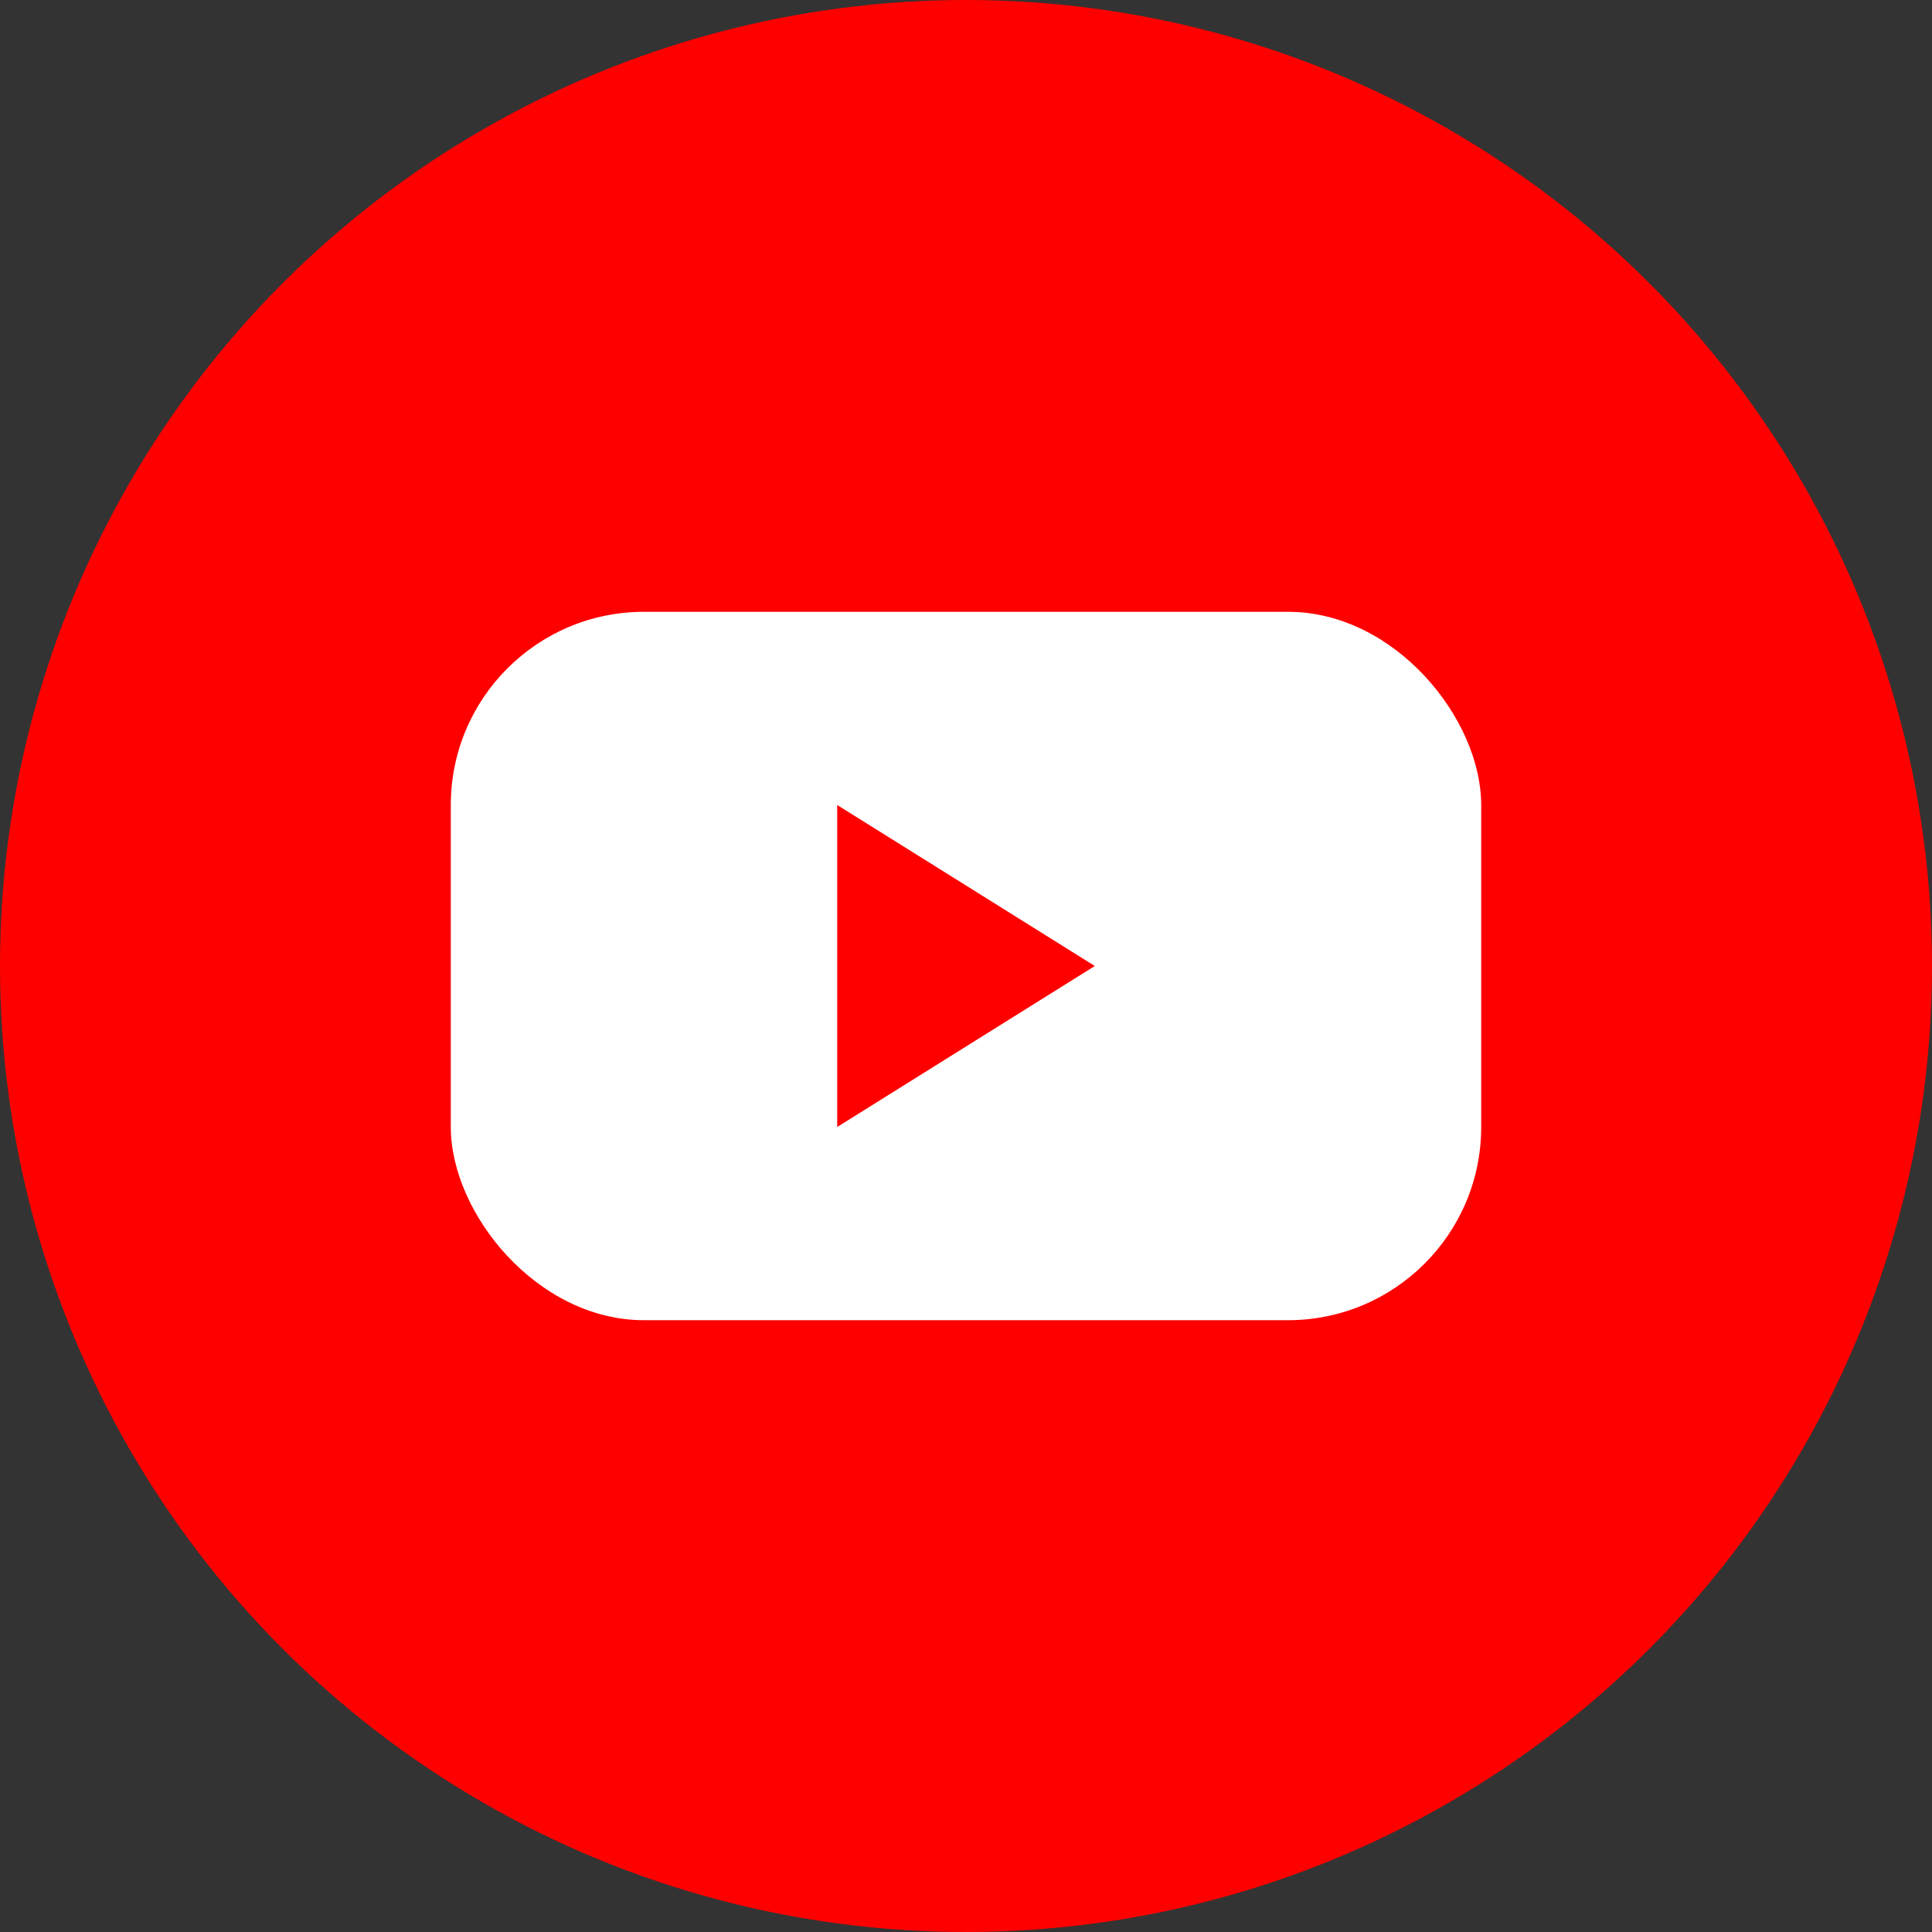 <?xml version="1.0" encoding="UTF-8"?> <svg xmlns="http://www.w3.org/2000/svg" width="60" height="60" viewBox="0 0 60 60" fill="none"><rect x="0" y="0" width="60" height="60" fill="#333333" stroke="none"/> <circle cx="30" cy="30" r="30" fill="#FF0000"></circle> <rect x="14" y="19" width="32" height="22" rx="6" fill="white"></rect> <path d="M26 35V25L34 30L26 35Z" fill="#FF0000"></path> </svg> 